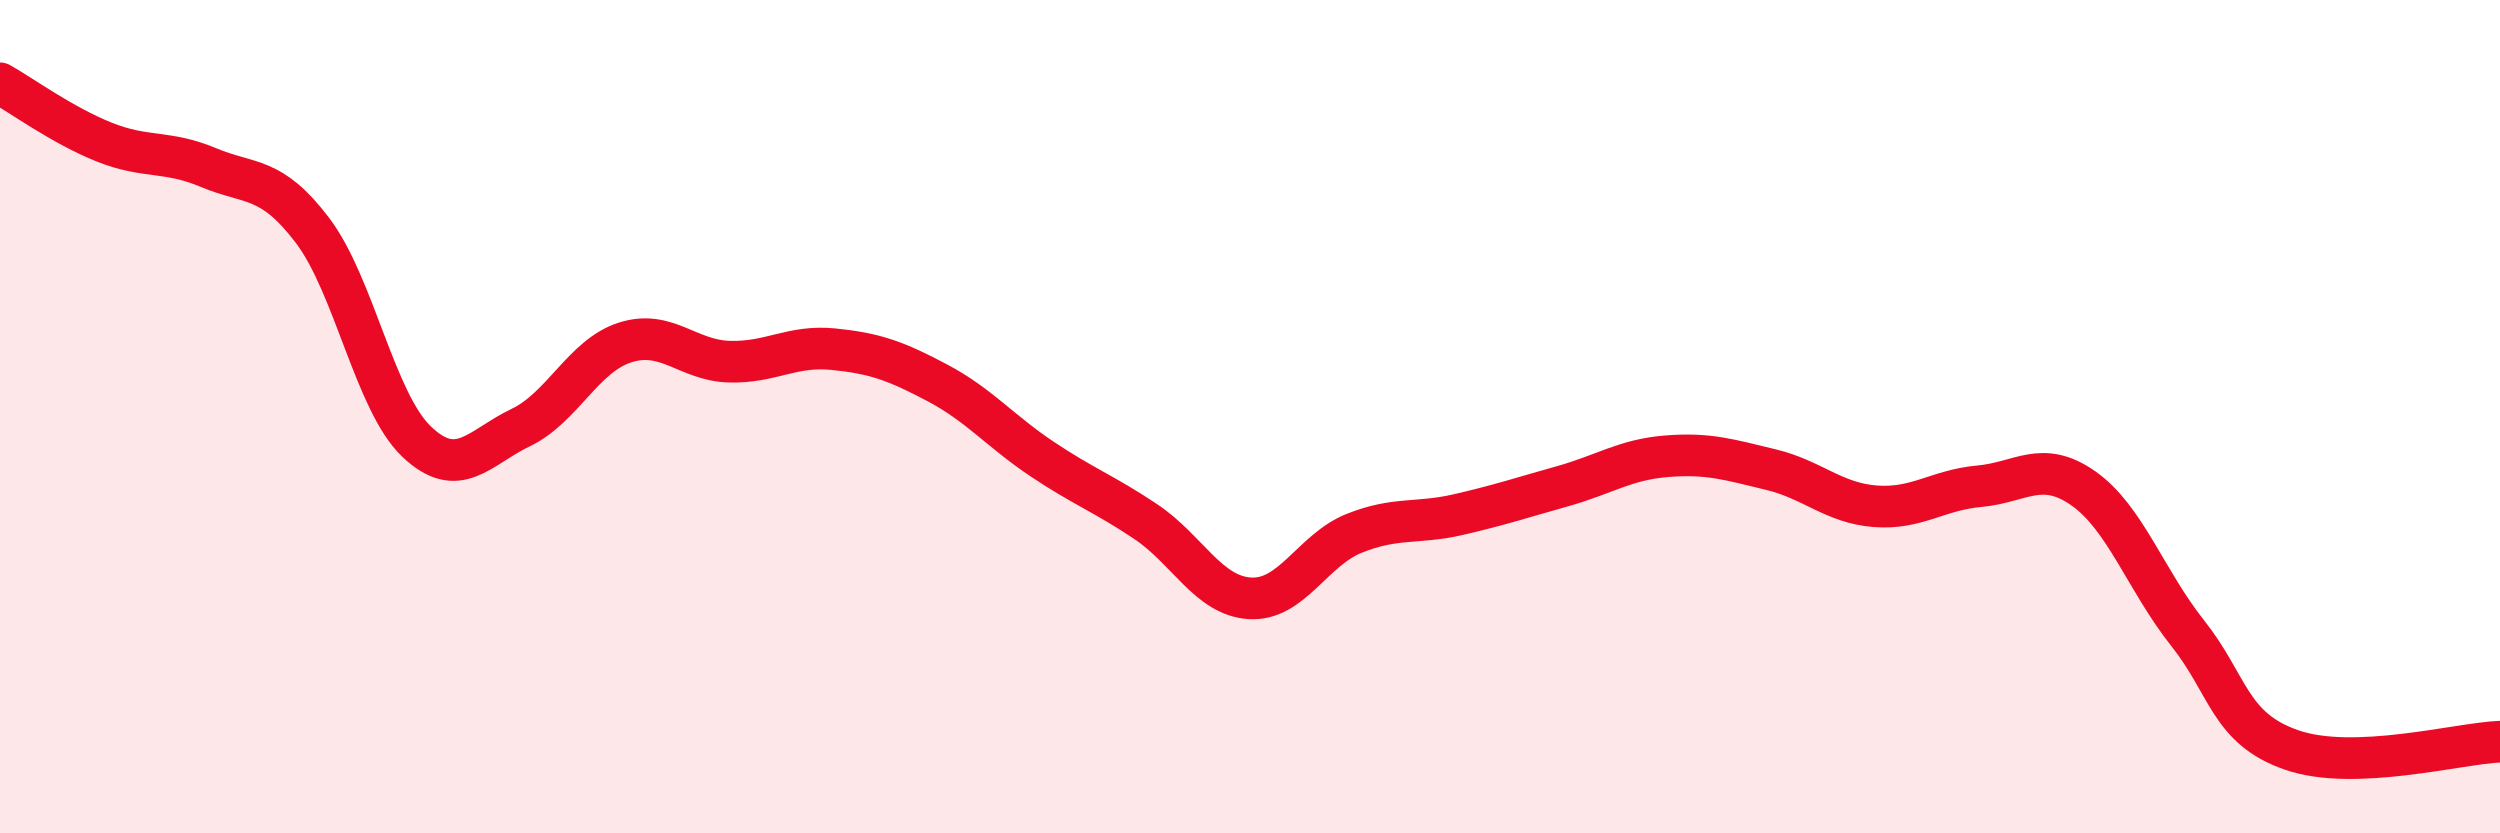 
    <svg width="60" height="20" viewBox="0 0 60 20" xmlns="http://www.w3.org/2000/svg">
      <path
        d="M 0,2 C 0.5,2.28 1.5,3.01 2.5,3.41 C 3.5,3.81 4,3.6 5,4.02 C 6,4.44 6.5,4.21 7.5,5.53 C 8.5,6.85 9,9.65 10,10.6 C 11,11.55 11.5,10.74 12.5,10.26 C 13.5,9.78 14,8.54 15,8.22 C 16,7.9 16.5,8.65 17.5,8.68 C 18.5,8.71 19,8.28 20,8.38 C 21,8.48 21.5,8.66 22.5,9.19 C 23.5,9.72 24,10.34 25,11.01 C 26,11.68 26.5,11.85 27.5,12.52 C 28.5,13.19 29,14.3 30,14.36 C 31,14.42 31.5,13.2 32.5,12.8 C 33.5,12.4 34,12.58 35,12.35 C 36,12.12 36.5,11.95 37.5,11.67 C 38.5,11.39 39,11.03 40,10.95 C 41,10.87 41.5,11.03 42.5,11.27 C 43.5,11.51 44,12.07 45,12.15 C 46,12.23 46.5,11.76 47.5,11.67 C 48.5,11.58 49,11.02 50,11.72 C 51,12.42 51.5,13.93 52.5,15.19 C 53.5,16.45 53.5,17.48 55,18 C 56.5,18.52 59,17.84 60,17.8L60 20L0 20Z"
        fill="#EB0A25"
        opacity="0.1"
        stroke-linecap="round"
        stroke-linejoin="round"
      />
      <path
        d="M 0,2 C 0.5,2.28 1.5,3.01 2.5,3.41 C 3.5,3.81 4,3.6 5,4.02 C 6,4.44 6.5,4.21 7.5,5.53 C 8.5,6.85 9,9.65 10,10.6 C 11,11.55 11.5,10.74 12.5,10.26 C 13.5,9.78 14,8.54 15,8.22 C 16,7.9 16.5,8.65 17.5,8.68 C 18.5,8.71 19,8.28 20,8.38 C 21,8.48 21.5,8.66 22.5,9.19 C 23.5,9.72 24,10.34 25,11.01 C 26,11.68 26.5,11.85 27.5,12.52 C 28.5,13.19 29,14.3 30,14.36 C 31,14.42 31.5,13.2 32.5,12.8 C 33.5,12.4 34,12.58 35,12.35 C 36,12.12 36.5,11.95 37.5,11.67 C 38.5,11.39 39,11.03 40,10.95 C 41,10.87 41.5,11.03 42.5,11.27 C 43.5,11.51 44,12.07 45,12.15 C 46,12.23 46.5,11.76 47.5,11.67 C 48.5,11.58 49,11.02 50,11.72 C 51,12.42 51.5,13.93 52.5,15.19 C 53.5,16.45 53.5,17.48 55,18 C 56.5,18.52 59,17.84 60,17.8"
        stroke="#EB0A25"
        stroke-width="1"
        fill="none"
        stroke-linecap="round"
        stroke-linejoin="round"
      />
    </svg>
  